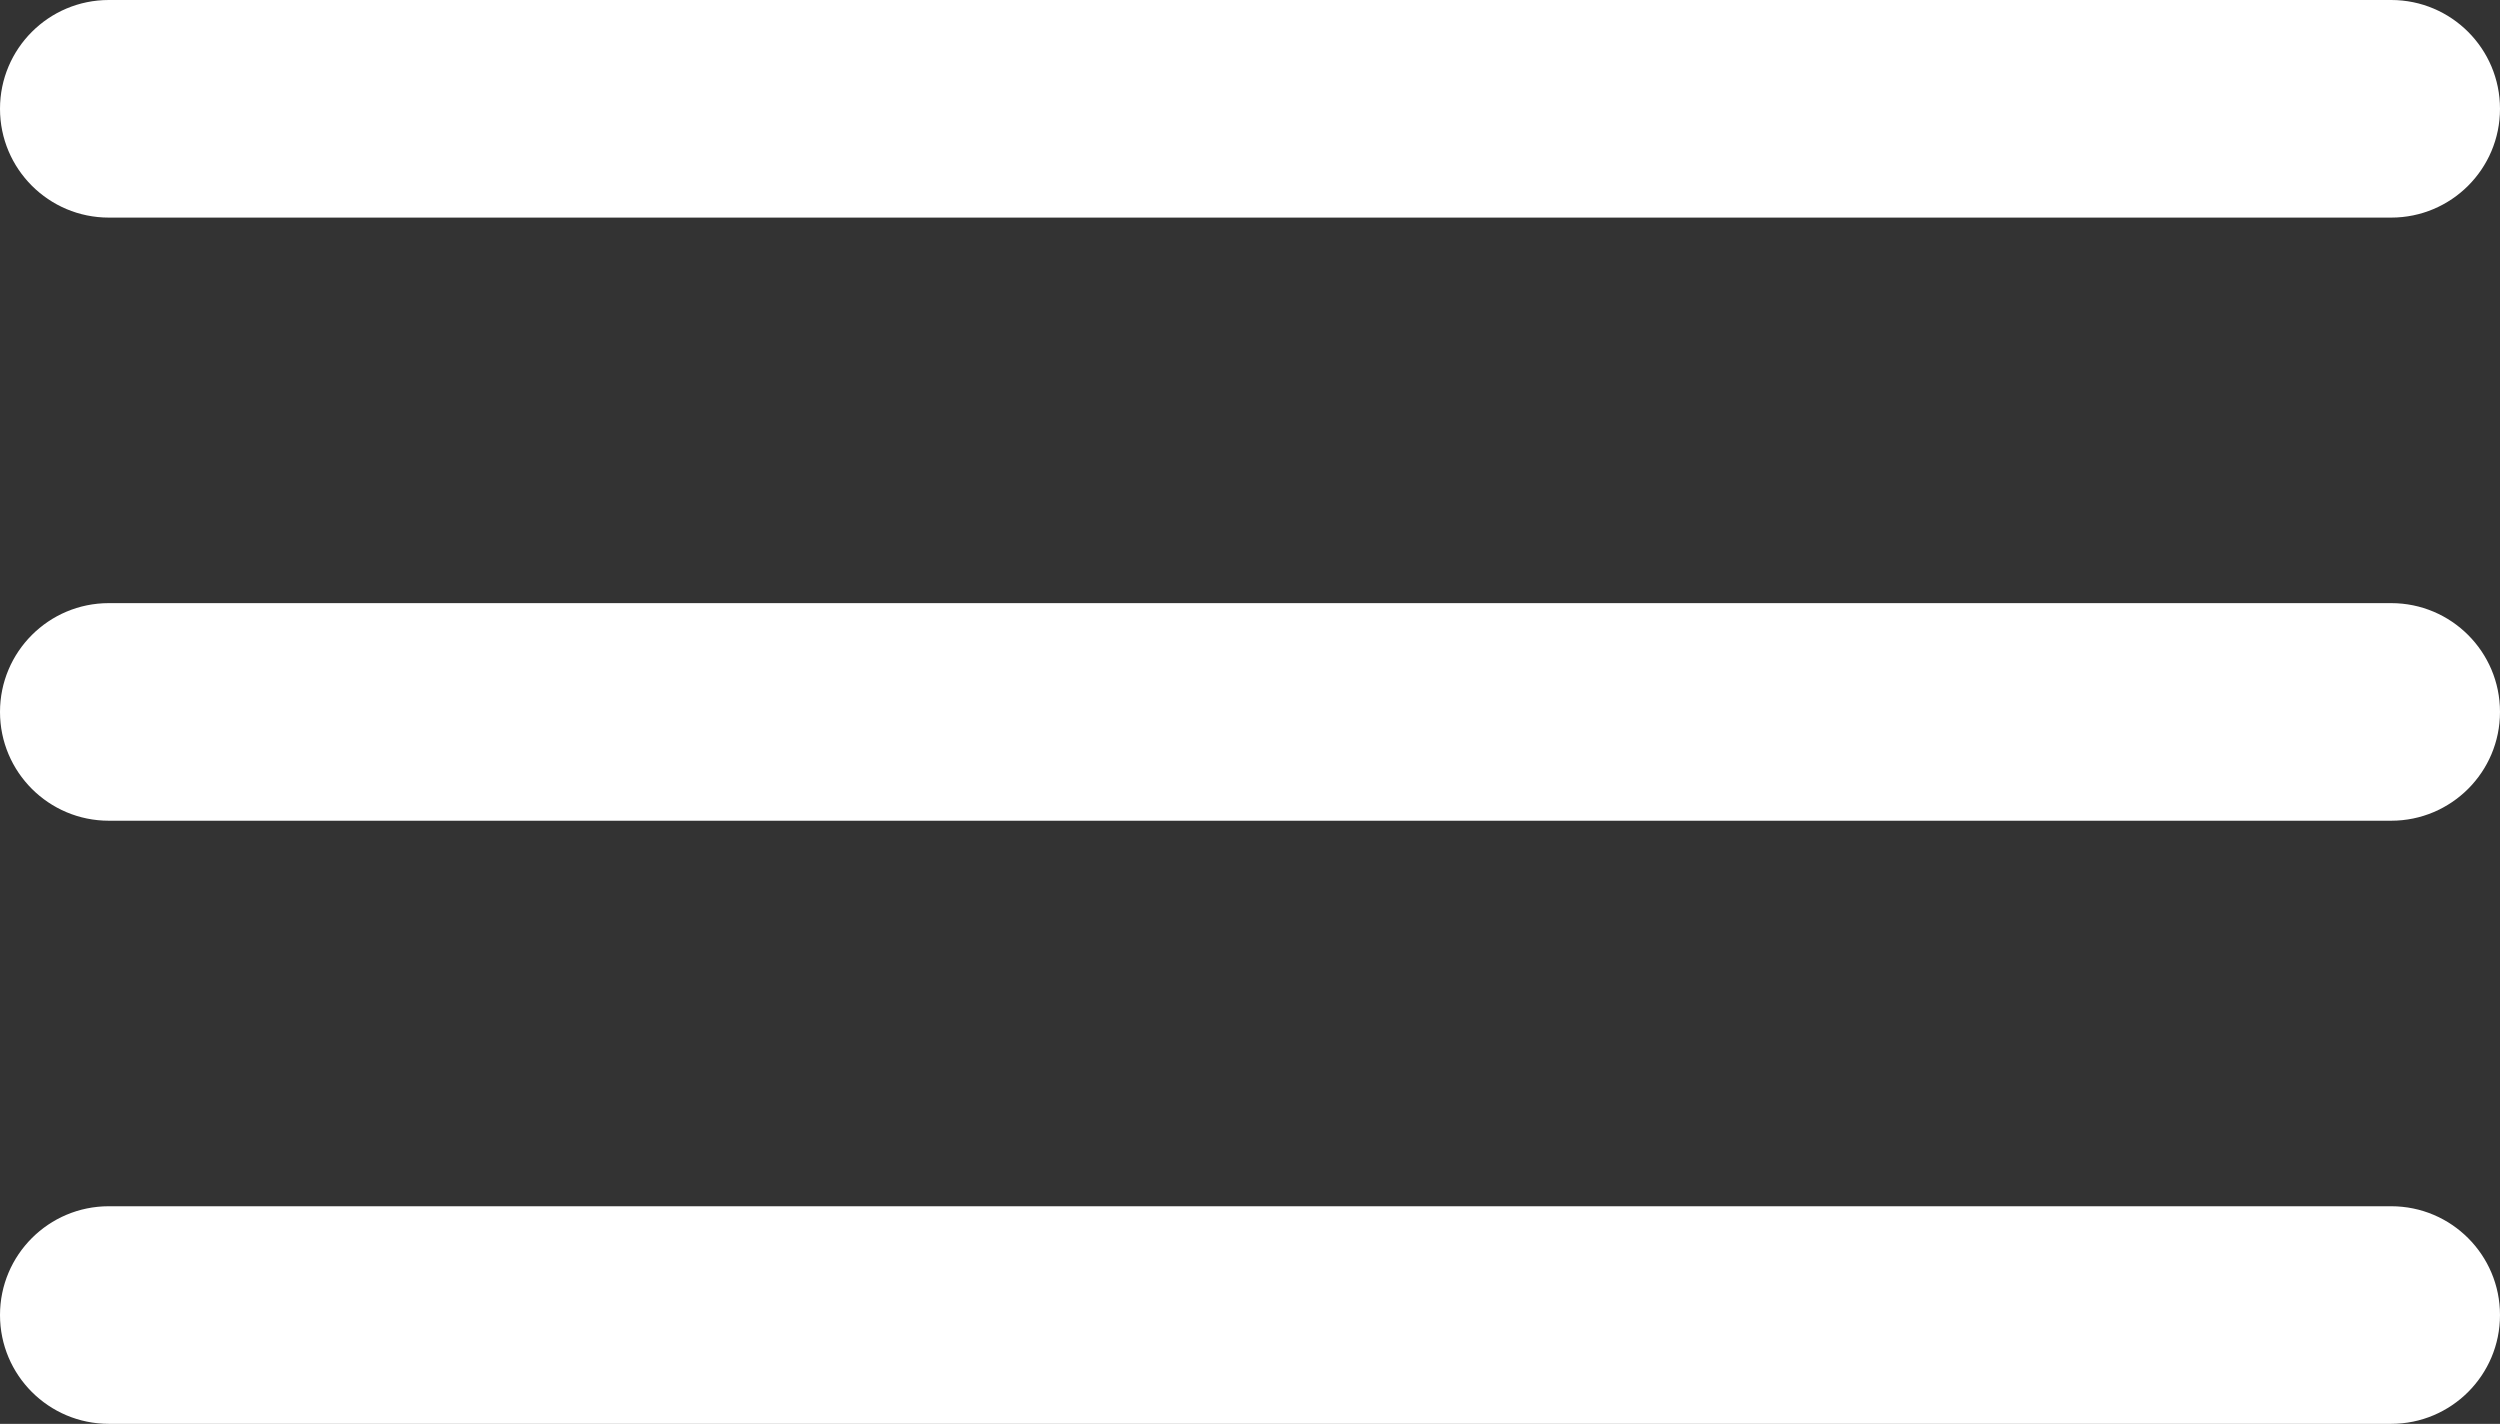<?xml version="1.0" encoding="utf-8"?>
<!-- Generator: Adobe Illustrator 17.0.2, SVG Export Plug-In . SVG Version: 6.00 Build 0)  -->
<!DOCTYPE svg PUBLIC "-//W3C//DTD SVG 1.1//EN" "http://www.w3.org/Graphics/SVG/1.1/DTD/svg11.dtd">
<svg version="1.1" id="Calque_1" xmlns="http://www.w3.org/2000/svg" xmlns:xlink="http://www.w3.org/1999/xlink" x="0px" y="0px"
	 width="459.565px" height="261.739px" viewBox="0 0 459.565 261.739" enable-background="new 0 0 459.565 261.739"
	 xml:space="preserve">
<rect x="0" y="0" width="459.565" height="261.739" fill="#333333" stroke="none"/>
<g>
	<path fill="#FFFFFF" d="M439.565,40H20C8.954,40,0,31.046,0,20S8.954,0,20,0h419.565c11.046,0,20,8.954,20,20
		S450.611,40,439.565,40z"/>
</g>
<g>
	<path fill="#FFFFFF" d="M439.565,150.87H20c-11.046,0-20-8.954-20-20s8.954-20,20-20h419.565c11.046,0,20,8.954,20,20
		S450.611,150.87,439.565,150.87z"/>
</g>
<g>
	<path fill="#FFFFFF" d="M439.565,261.739H20c-11.046,0-20-8.954-20-20s8.954-20,20-20h419.565c11.046,0,20,8.954,20,20
		S450.611,261.739,439.565,261.739z"/>
</g>
</svg>
